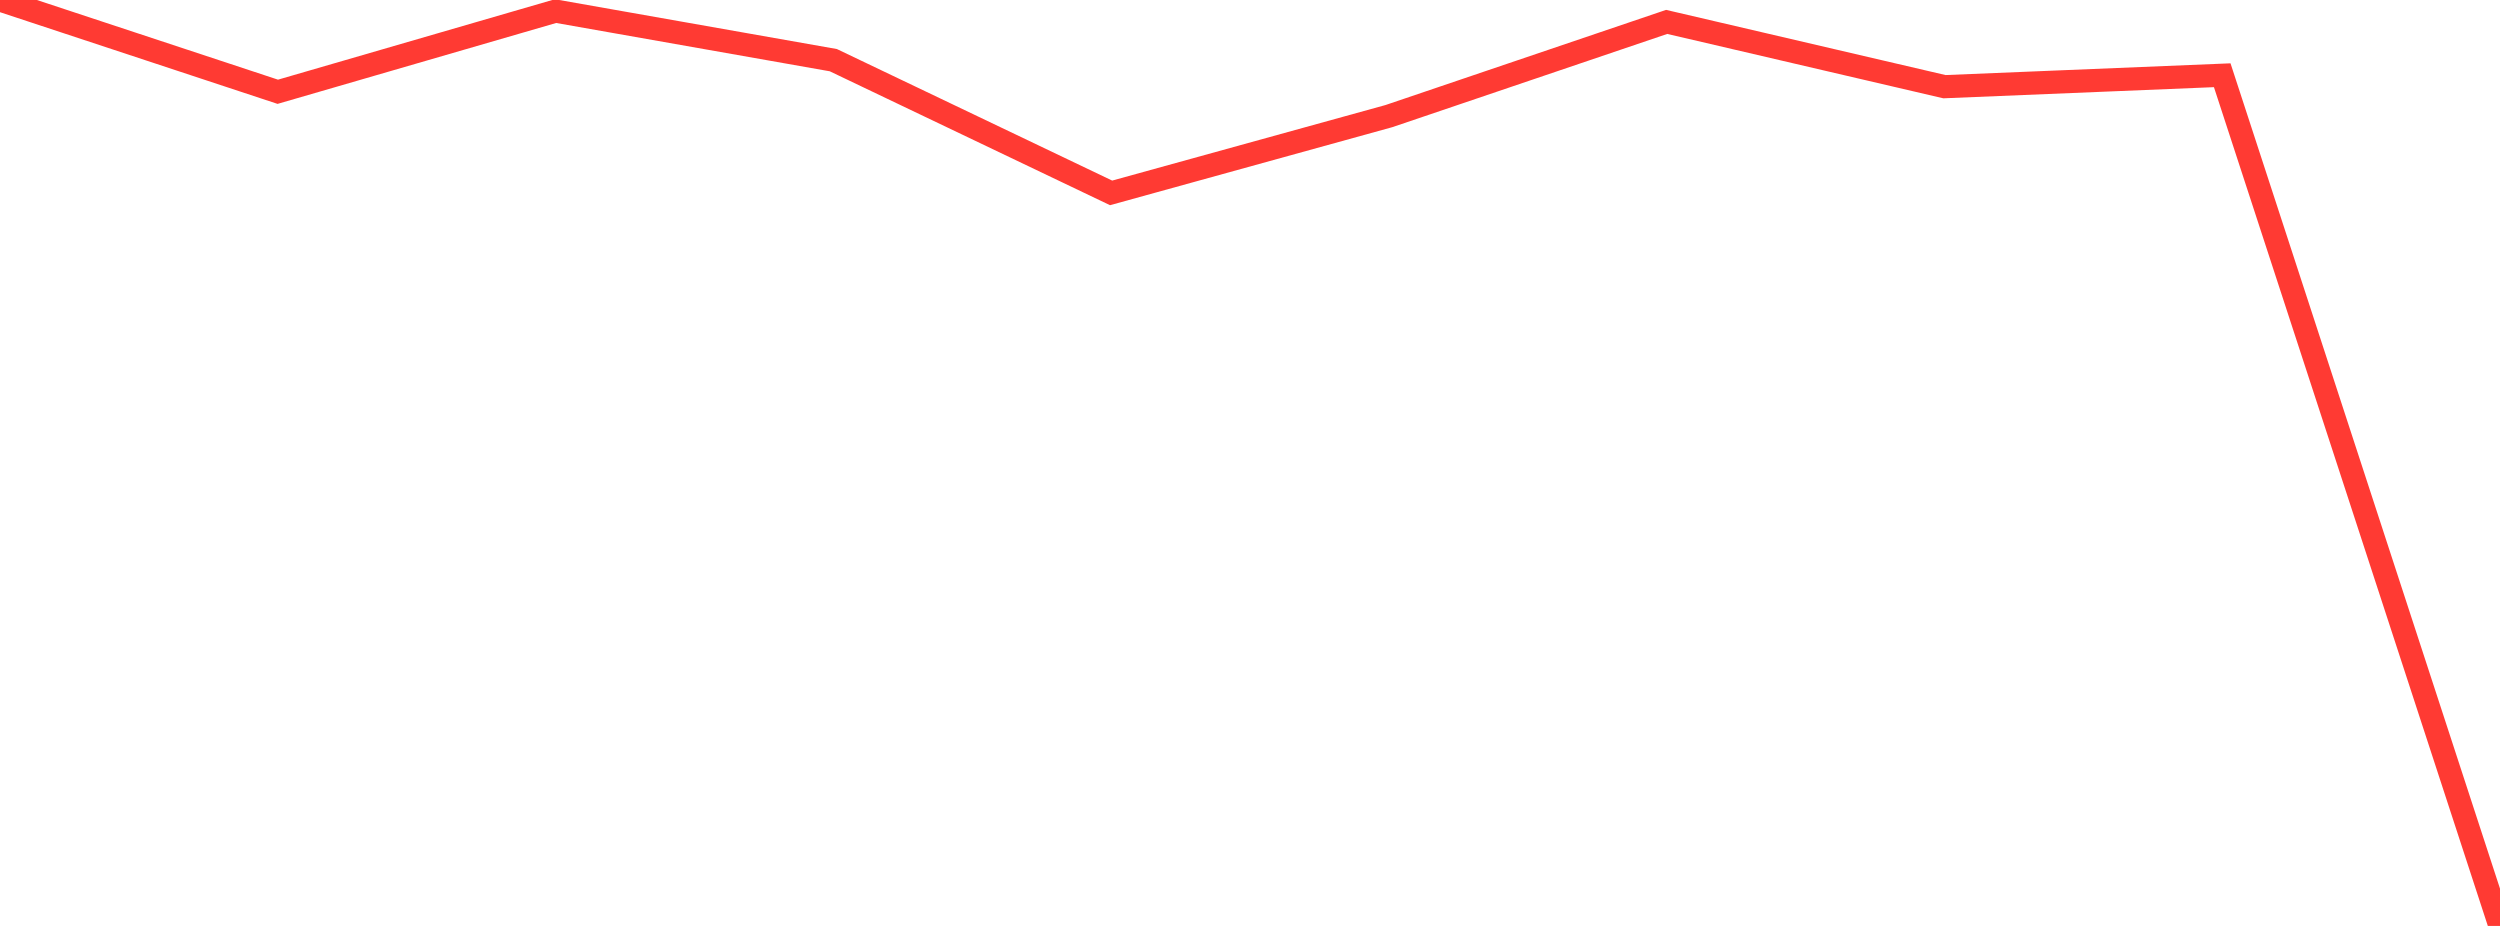 <?xml version="1.0" standalone="no"?>
<!DOCTYPE svg PUBLIC "-//W3C//DTD SVG 1.1//EN" "http://www.w3.org/Graphics/SVG/1.1/DTD/svg11.dtd">

<svg width="135" height="50" viewBox="0 0 135 50" preserveAspectRatio="none" 
  xmlns="http://www.w3.org/2000/svg"
  xmlns:xlink="http://www.w3.org/1999/xlink">


<polyline points="0.0, 0.0 15.0, 4.956 30.0, 0.6 45.0, 3.249 60.0, 10.416 75.0, 6.27 90.0, 1.183 105.0, 4.681 120.0, 4.063 135.0, 50.0" fill="none" stroke="#ff3a33" stroke-width="1.25"/>

</svg>